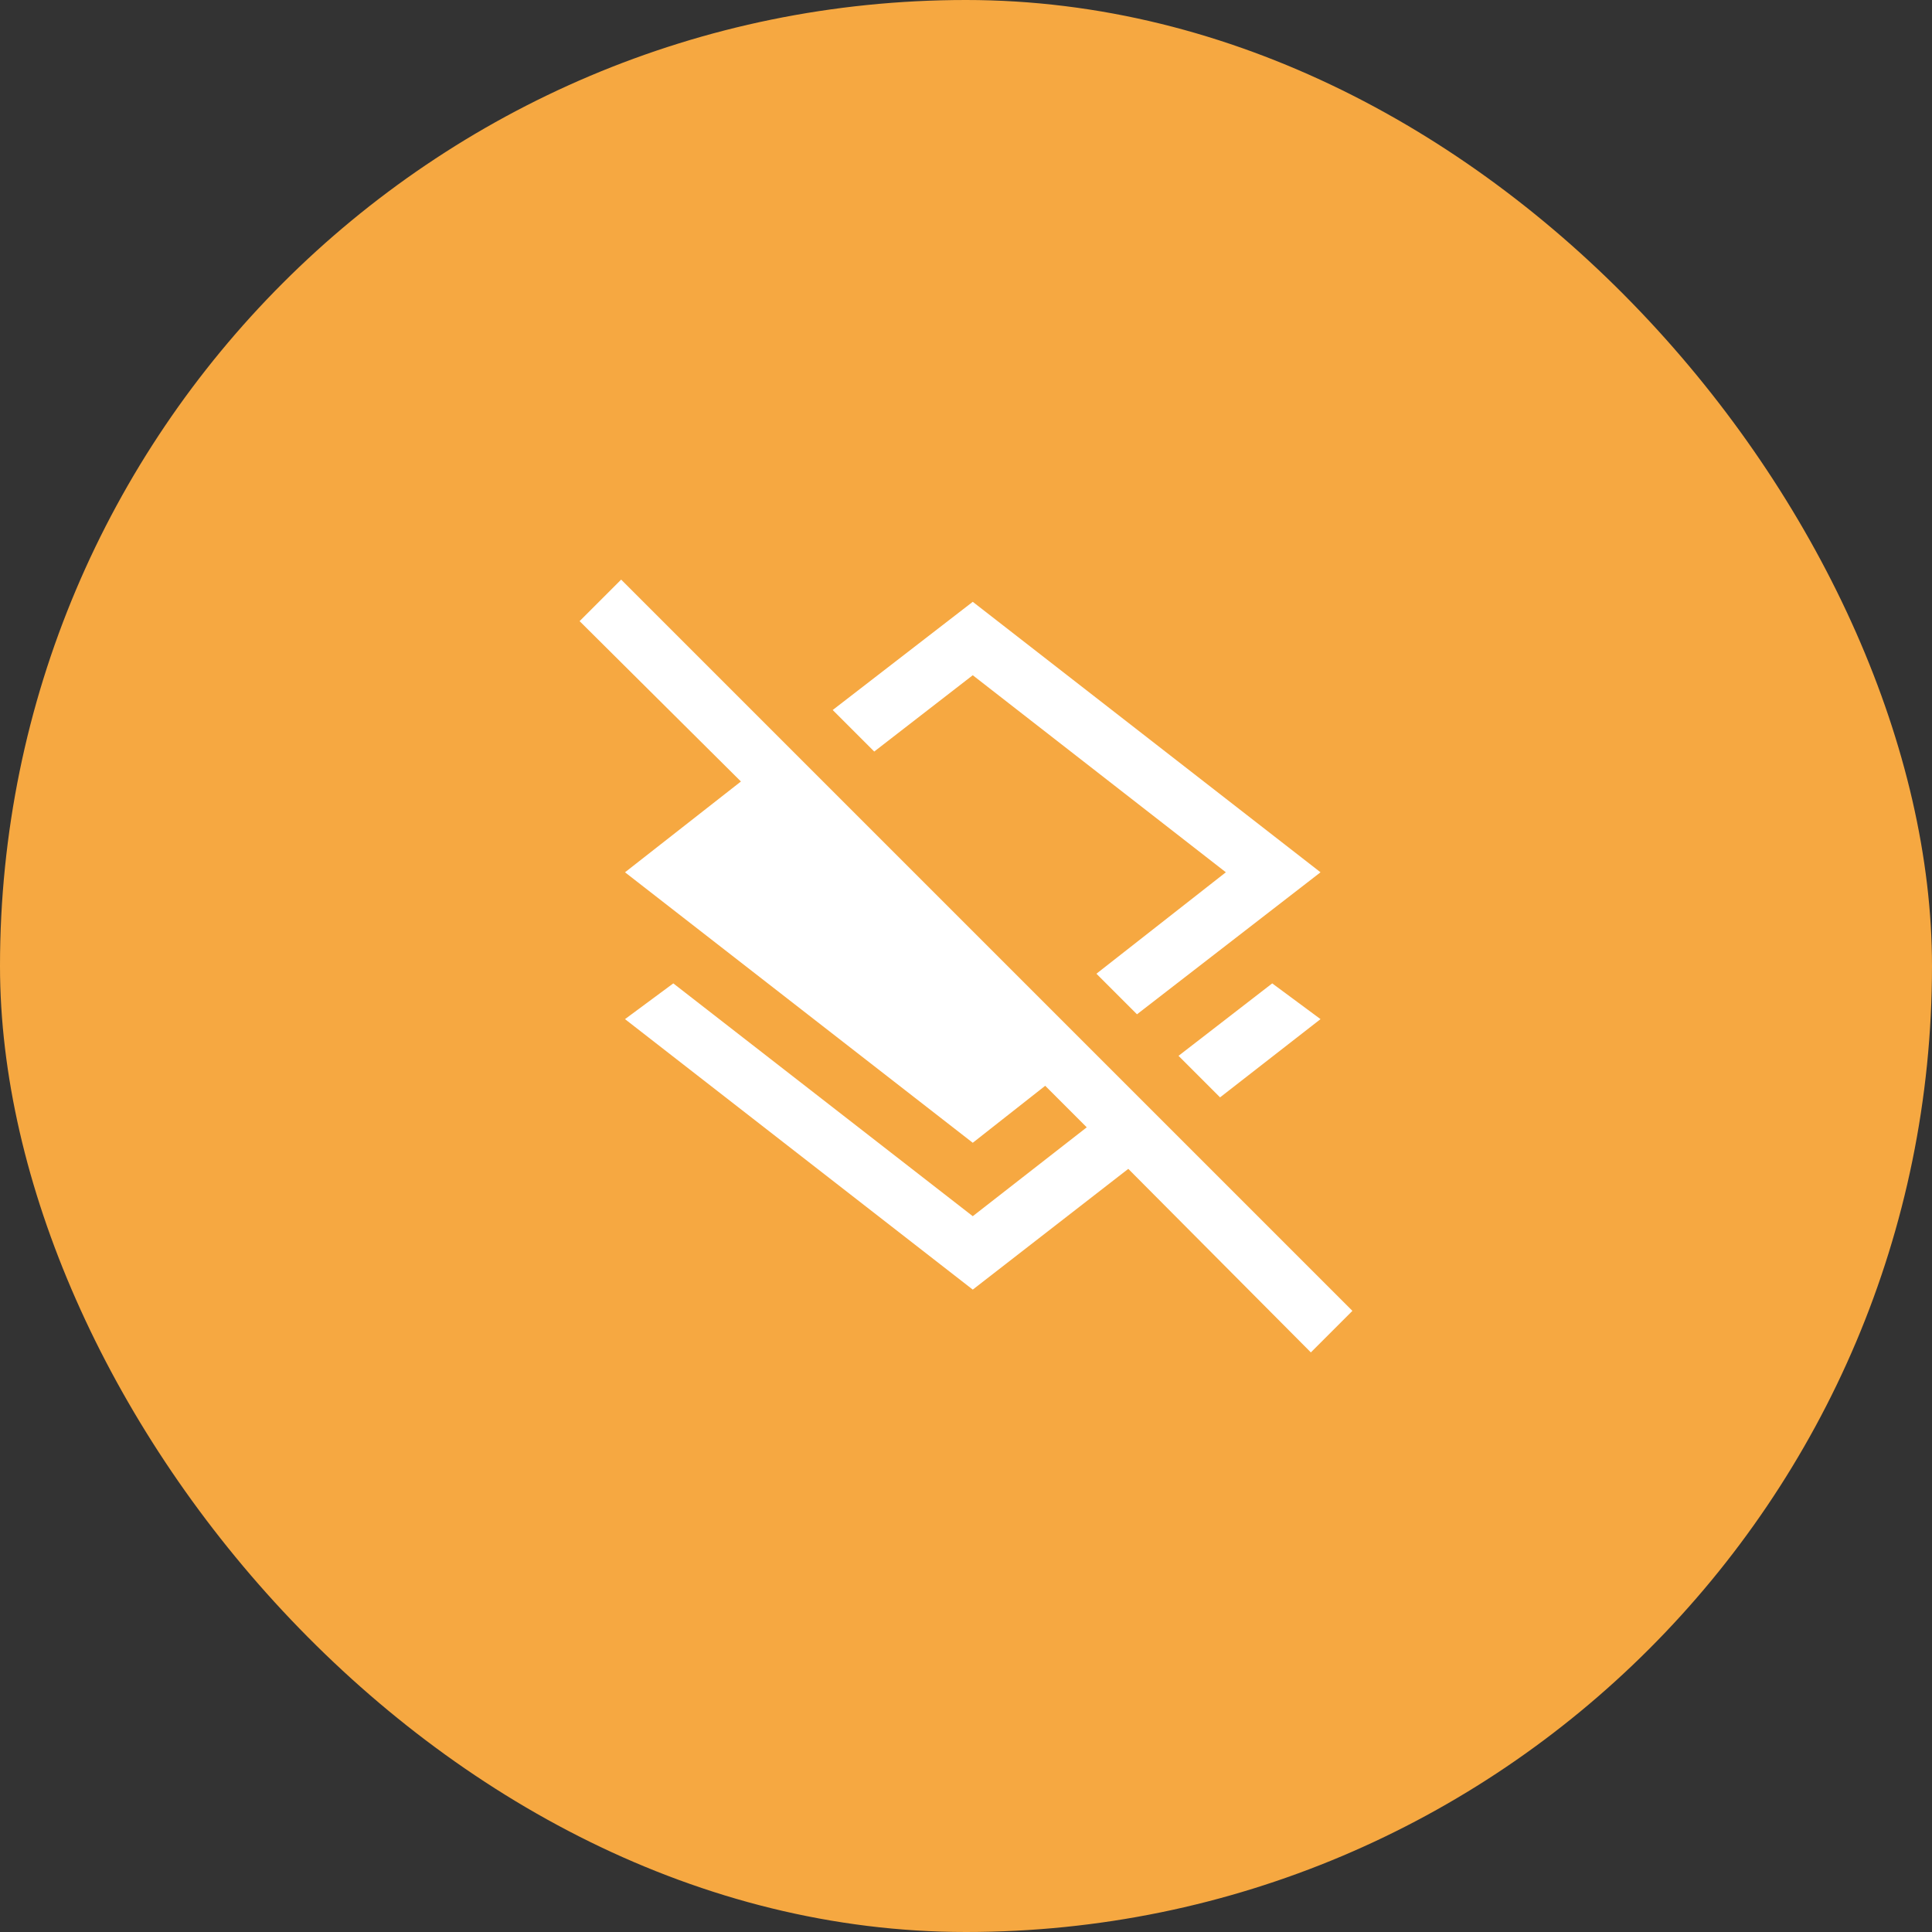 <svg id="Innovacion_continua" xmlns="http://www.w3.org/2000/svg" width="100" height="100" viewBox="0 0 100 100">
  <rect x="0" y="0" width="100" height="100" fill="#333333" stroke="none"/>
  <defs>
    <style>
      .cls-1 {
        fill: #f6a841;
      }

      .cls-2 {
        fill: #fff;
      }
    </style>
  </defs>
  <rect id="Rectangle_Copy_3" data-name="Rectangle Copy 3" class="cls-1" width="100" height="100" rx="50"/>
  <path id="Shape" class="cls-2" d="M28.4,30.5l-8.05,6.25-18-14,2.5-1.85,15.5,12.05,5.9-4.6L24.1,26.2l-3.75,2.95-18-14,6-4.7L0,2.15,2.15,0,40,37.85,37.85,40ZM31,24.65l4.85-3.75,2.5,1.85-5.2,4.05ZM26.75,20.4l6.7-5.251L20.35,4.95,15.25,8.9,13.1,6.75l7.25-5.6,18,14-9.5,7.35Z" transform="translate(30 30)"/>
</svg>
